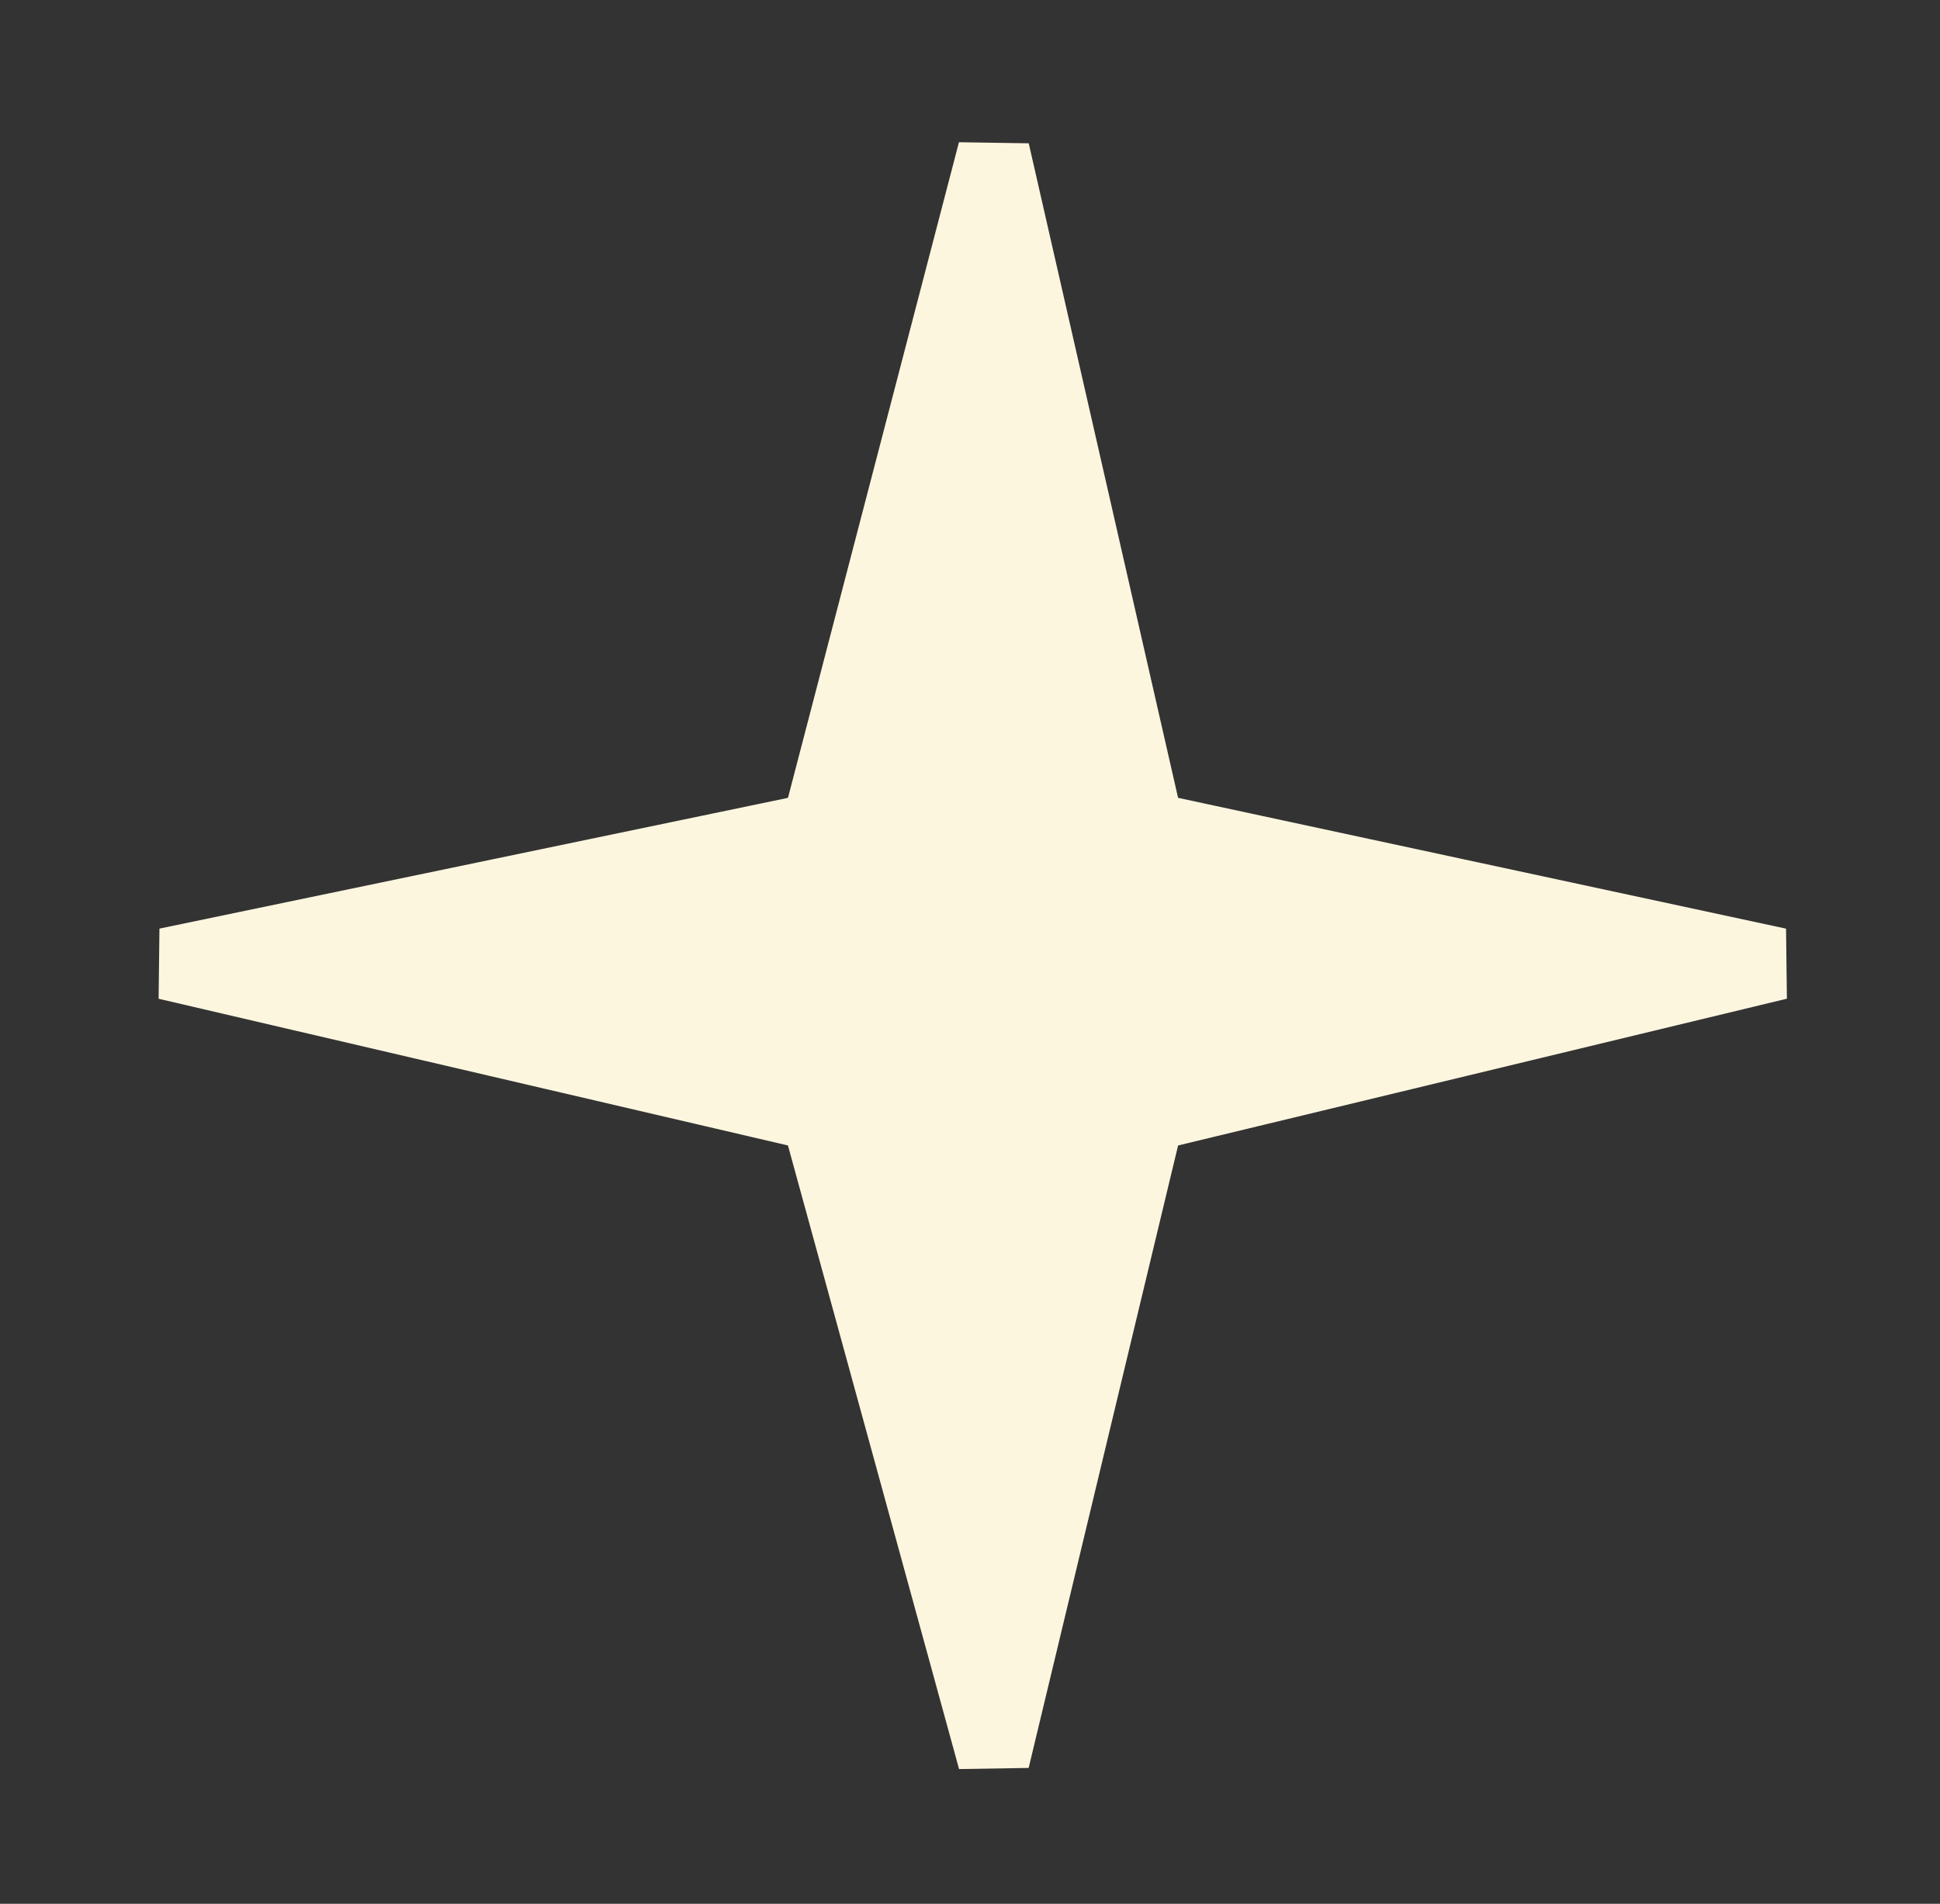 <?xml version="1.0" encoding="UTF-8"?> <svg xmlns="http://www.w3.org/2000/svg" width="54" height="53" viewBox="0 0 54 53" fill="none"><rect x="0" y="0" width="54" height="53" fill="#333333" stroke="none"/> <path d="M22.897 31.624L22.74 31.05L22.16 30.915L4.642 26.831L22.137 23.191L22.744 23.064L22.901 22.464L27.66 4.212L31.817 22.434L31.959 23.055L32.582 23.189L49.504 26.831L32.558 30.917L31.962 31.06L31.82 31.655L27.66 48.985L22.897 31.624Z" fill="#FDF6DF" stroke="#FDF6DF" stroke-width="2"></path> </svg> 